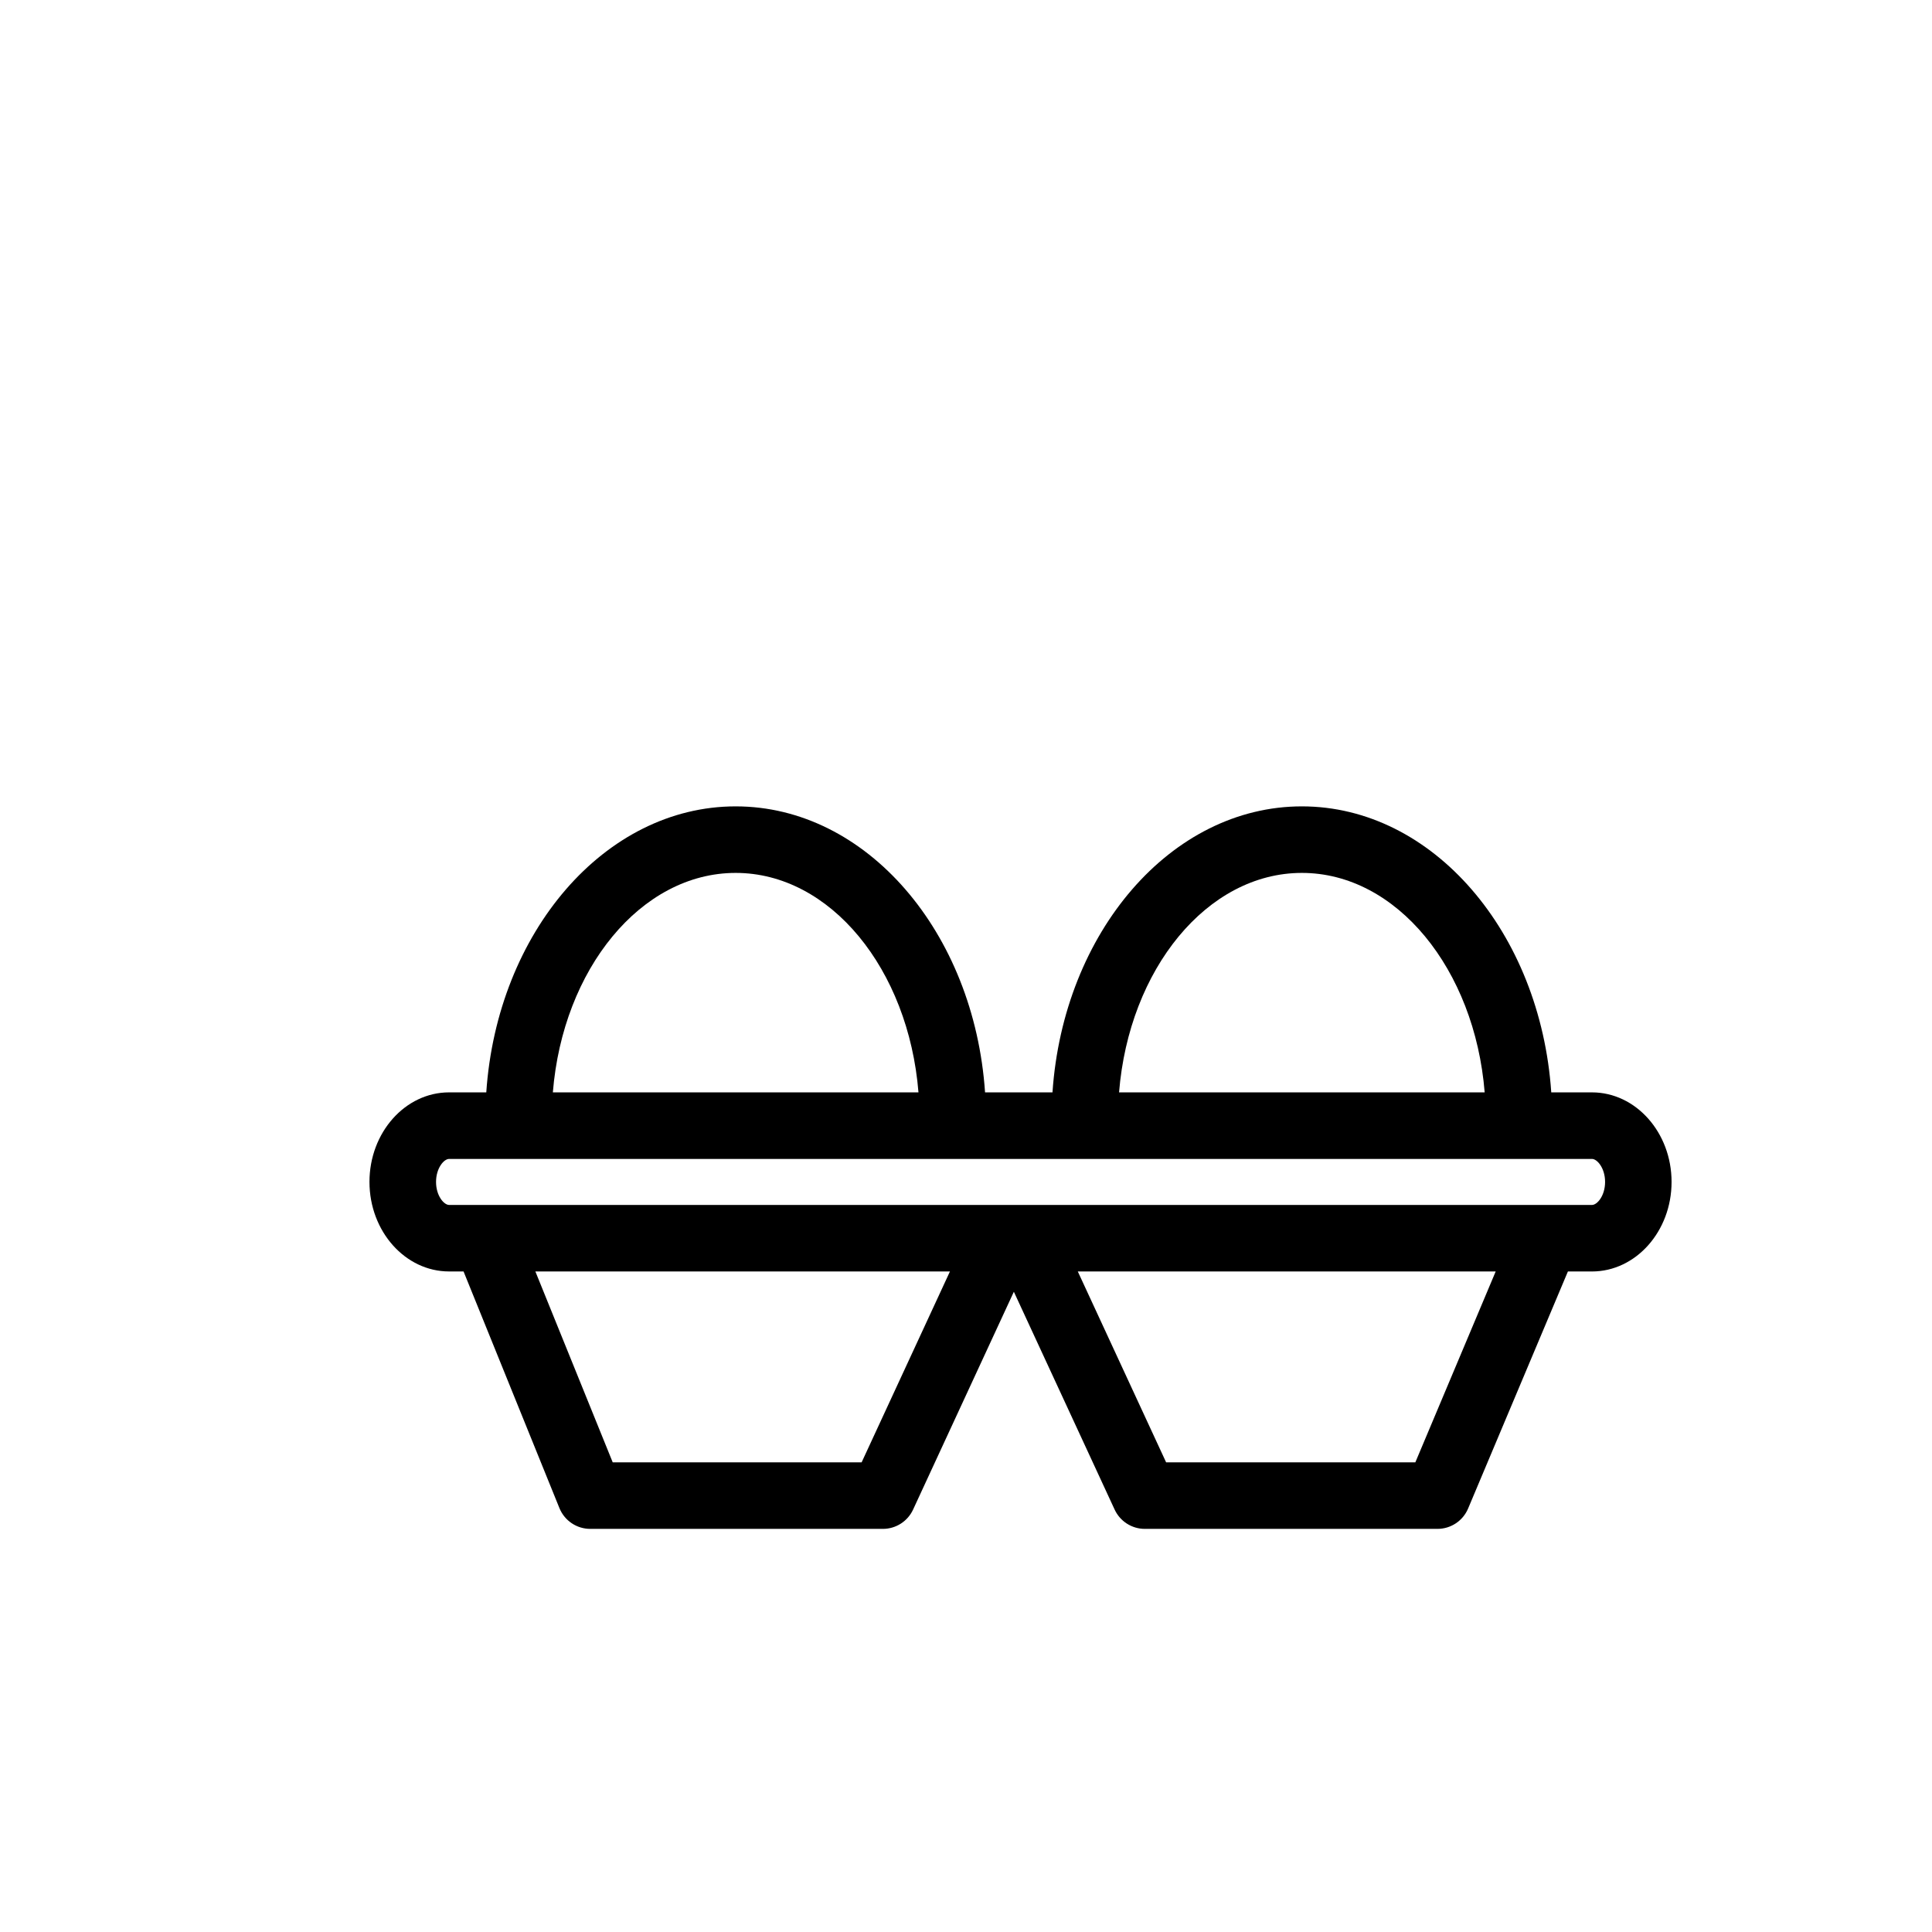 <?xml version="1.0" encoding="UTF-8"?>
<!-- Uploaded to: ICON Repo, www.iconrepo.com, Generator: ICON Repo Mixer Tools -->
<svg fill="#000000" width="800px" height="800px" version="1.1" viewBox="144 144 512 512" xmlns="http://www.w3.org/2000/svg">
 <path d="m565.88 433.49h-10.781c-2.875-42.387-31.391-75.793-66.09-75.793s-63.215 33.406-66.09 75.793h-17.871c-2.875-42.387-31.391-75.793-66.09-75.793-34.699 0-63.215 33.406-66.09 75.793h-9.859c-11.637 0-21.098 10.645-21.098 23.73 0 13.082 9.465 23.73 21.098 23.73h3.836l25.406 62.711c1.352 3.332 4.578 5.508 8.172 5.508h77.551c3.438 0 6.559-1.996 8-5.113l26.707-57.723 26.707 57.723c1.445 3.117 4.566 5.113 8 5.113h77.547c3.547 0 6.75-2.125 8.125-5.394l26.449-62.82h6.367c11.637 0 21.105-10.645 21.105-23.73 0.004-13.09-9.469-23.734-21.102-23.734zm-76.871-58.16c25.094 0 45.812 25.512 48.445 58.16h-96.891c2.629-32.648 23.352-58.16 48.445-58.16zm-150.05 0c25.094 0 45.816 25.512 48.445 58.16h-96.891c2.633-32.648 23.352-58.16 48.445-58.16zm33.383 156.2h-65.969l-20.496-50.582h109.87zm146.74 0h-66.051l-23.406-50.582h110.75zm46.801-68.207h-12.191-0.082-138-0.109-142.57-0.02-9.891c-1.379 0-3.465-2.434-3.465-6.098 0-3.664 2.09-6.098 3.465-6.098h302.87c1.379 0 3.473 2.43 3.473 6.098 0 3.668-2.094 6.098-3.473 6.098z"/>
</svg>